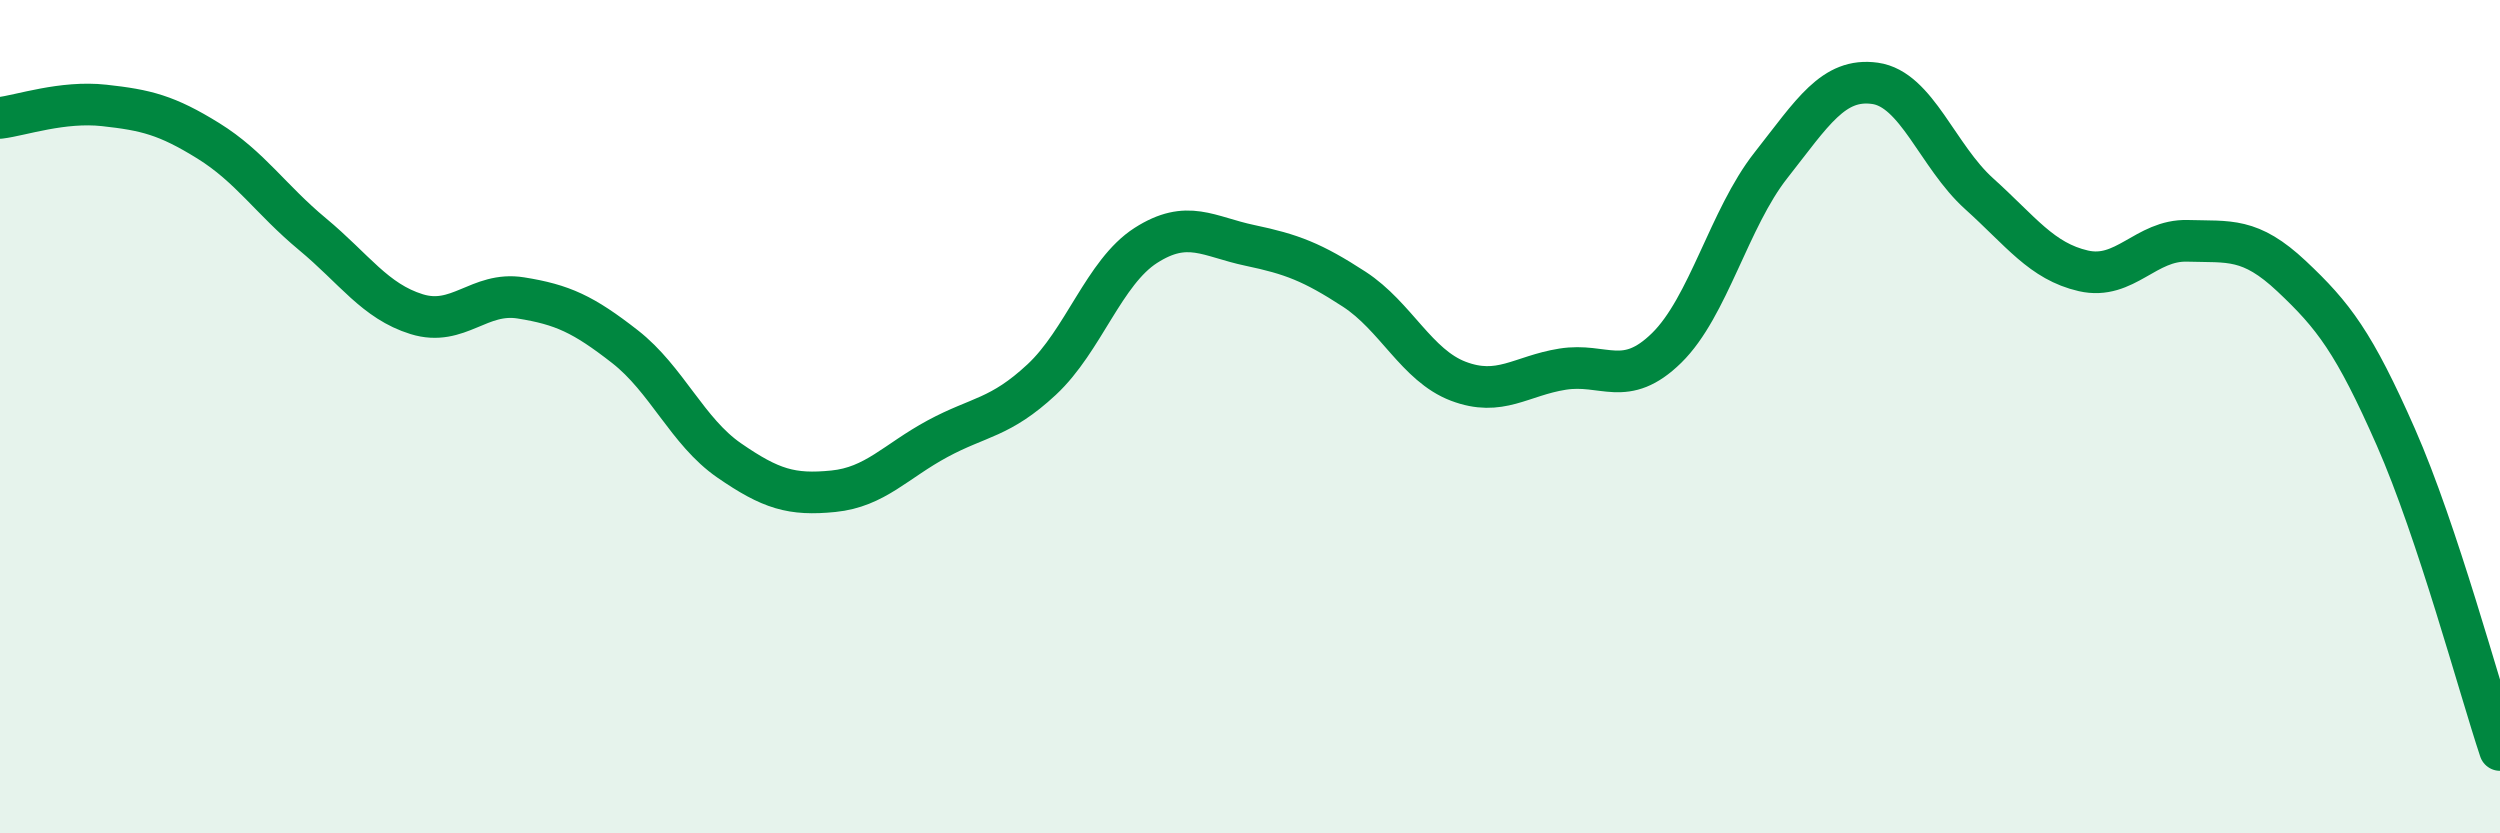 
    <svg width="60" height="20" viewBox="0 0 60 20" xmlns="http://www.w3.org/2000/svg">
      <path
        d="M 0,2.83 C 0.5,2.77 1.5,2.42 2.5,2.53 C 3.5,2.64 4,2.76 5,3.38 C 6,4 6.5,4.79 7.5,5.62 C 8.5,6.45 9,7.23 10,7.54 C 11,7.85 11.5,6.99 12.5,7.15 C 13.5,7.31 14,7.54 15,8.32 C 16,9.1 16.5,10.36 17.5,11.05 C 18.5,11.74 19,11.89 20,11.79 C 21,11.69 21.5,11.07 22.5,10.53 C 23.5,9.99 24,10.04 25,9.11 C 26,8.18 26.5,6.53 27.5,5.89 C 28.5,5.25 29,5.68 30,5.89 C 31,6.1 31.5,6.29 32.5,6.94 C 33.5,7.59 34,8.77 35,9.15 C 36,9.53 36.5,9.02 37.5,8.86 C 38.5,8.7 39,9.33 40,8.35 C 41,7.37 41.5,5.24 42.5,3.97 C 43.5,2.7 44,1.86 45,2 C 46,2.14 46.5,3.75 47.5,4.65 C 48.5,5.55 49,6.27 50,6.5 C 51,6.73 51.5,5.75 52.5,5.78 C 53.5,5.81 54,5.69 55,6.63 C 56,7.57 56.5,8.22 57.5,10.49 C 58.5,12.76 59.5,16.5 60,18L60 20L0 20Z"
        fill="#008740"
        opacity="0.1"
        stroke-linecap="round"
        stroke-linejoin="round"
      />
      <path
        d="M 0,2.83 C 0.5,2.77 1.5,2.42 2.5,2.53 C 3.5,2.64 4,2.76 5,3.38 C 6,4 6.5,4.79 7.5,5.62 C 8.5,6.45 9,7.23 10,7.54 C 11,7.85 11.5,6.99 12.5,7.15 C 13.5,7.31 14,7.54 15,8.32 C 16,9.1 16.5,10.36 17.5,11.05 C 18.5,11.74 19,11.89 20,11.79 C 21,11.69 21.5,11.07 22.5,10.53 C 23.5,9.99 24,10.04 25,9.11 C 26,8.18 26.5,6.53 27.5,5.89 C 28.5,5.25 29,5.68 30,5.89 C 31,6.1 31.5,6.29 32.5,6.94 C 33.5,7.59 34,8.77 35,9.15 C 36,9.53 36.5,9.02 37.5,8.86 C 38.5,8.7 39,9.33 40,8.35 C 41,7.37 41.5,5.24 42.5,3.97 C 43.5,2.7 44,1.86 45,2 C 46,2.14 46.5,3.75 47.5,4.65 C 48.5,5.55 49,6.27 50,6.5 C 51,6.73 51.5,5.75 52.5,5.78 C 53.5,5.81 54,5.69 55,6.63 C 56,7.57 56.5,8.22 57.5,10.49 C 58.5,12.76 59.5,16.5 60,18"
        stroke="#008740"
        stroke-width="1"
        fill="none"
        stroke-linecap="round"
        stroke-linejoin="round"
      />
    </svg>
  